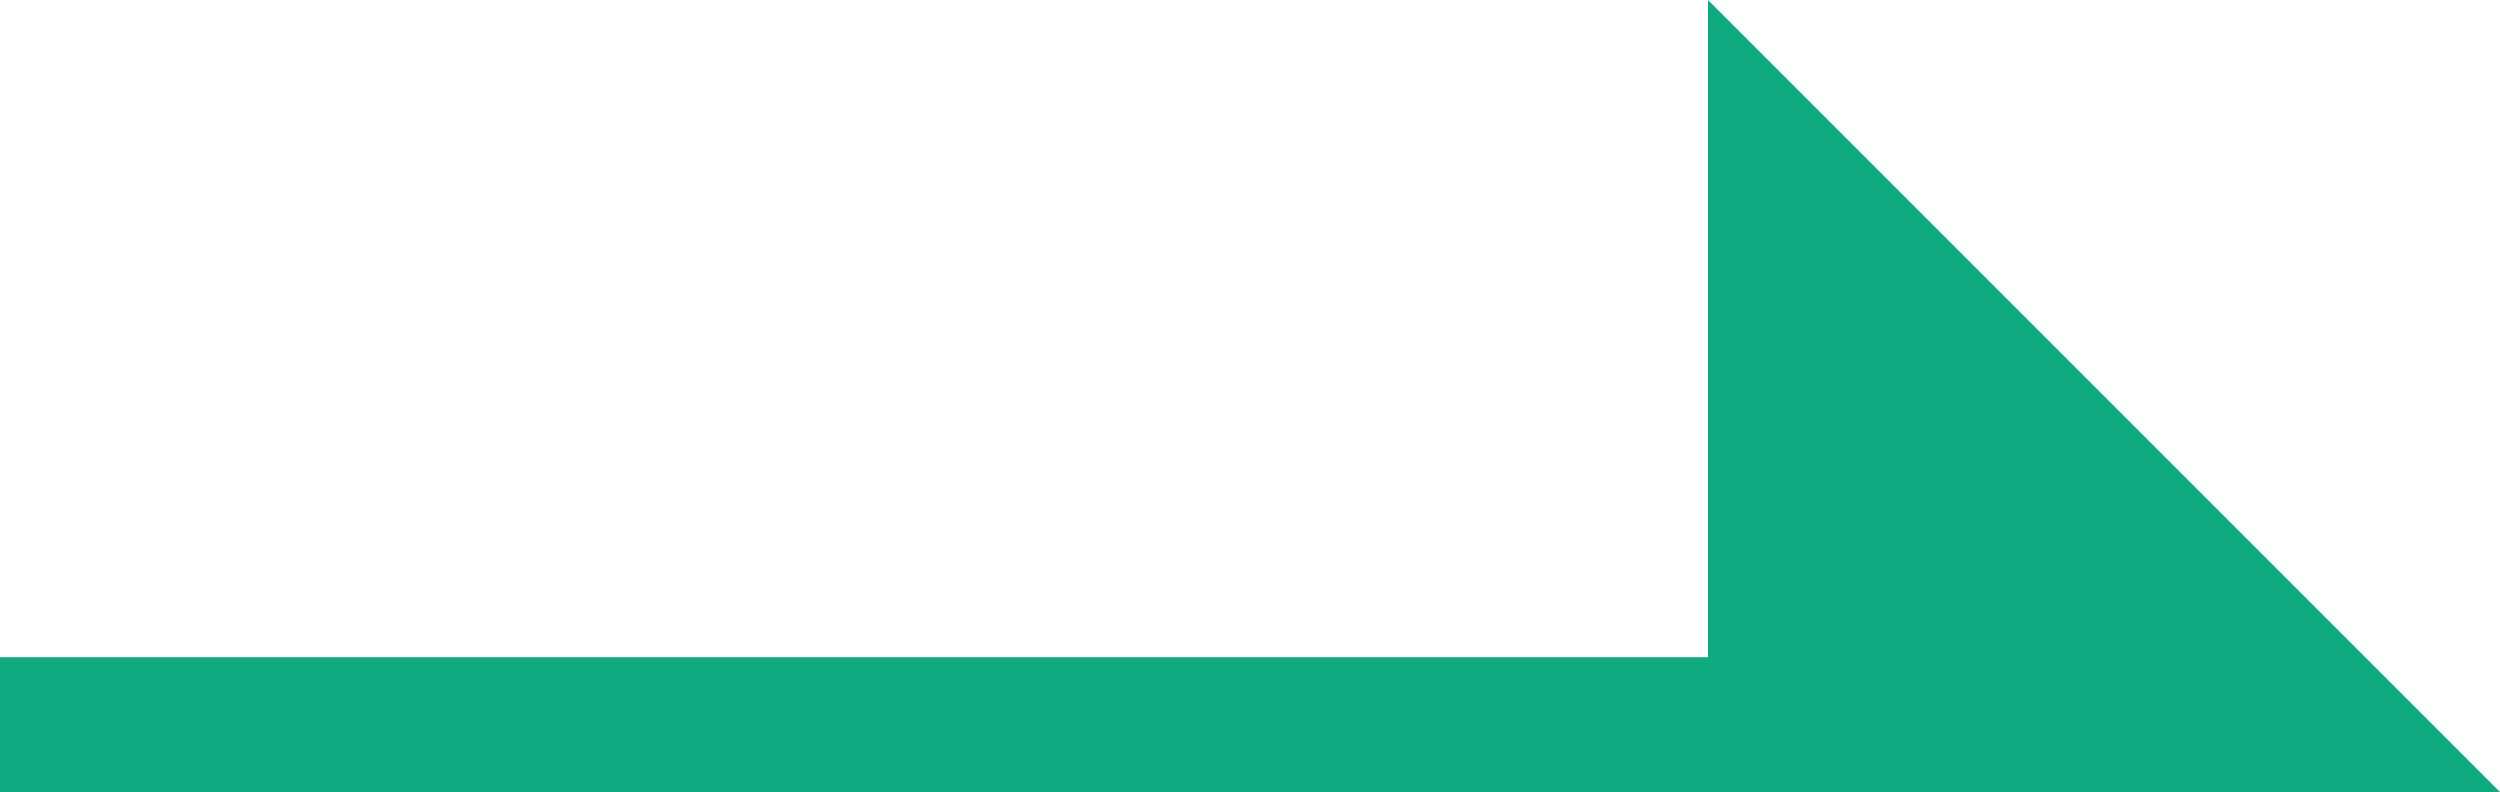 <?xml version="1.0" encoding="UTF-8"?>
<svg id="_レイヤー_2" data-name="レイヤー 2" xmlns="http://www.w3.org/2000/svg" viewBox="0 0 25.41 8.05">
  <defs>
    <style>
      .cls-1 {
        fill: #0faa80;
      }
    </style>
  </defs>
  <g id="TOP">
    <polygon class="cls-1" points="17.36 0 17.36 6.68 0 6.68 0 8.05 17.36 8.05 23.54 8.05 25.41 8.05 17.36 0"/>
  </g>
</svg>